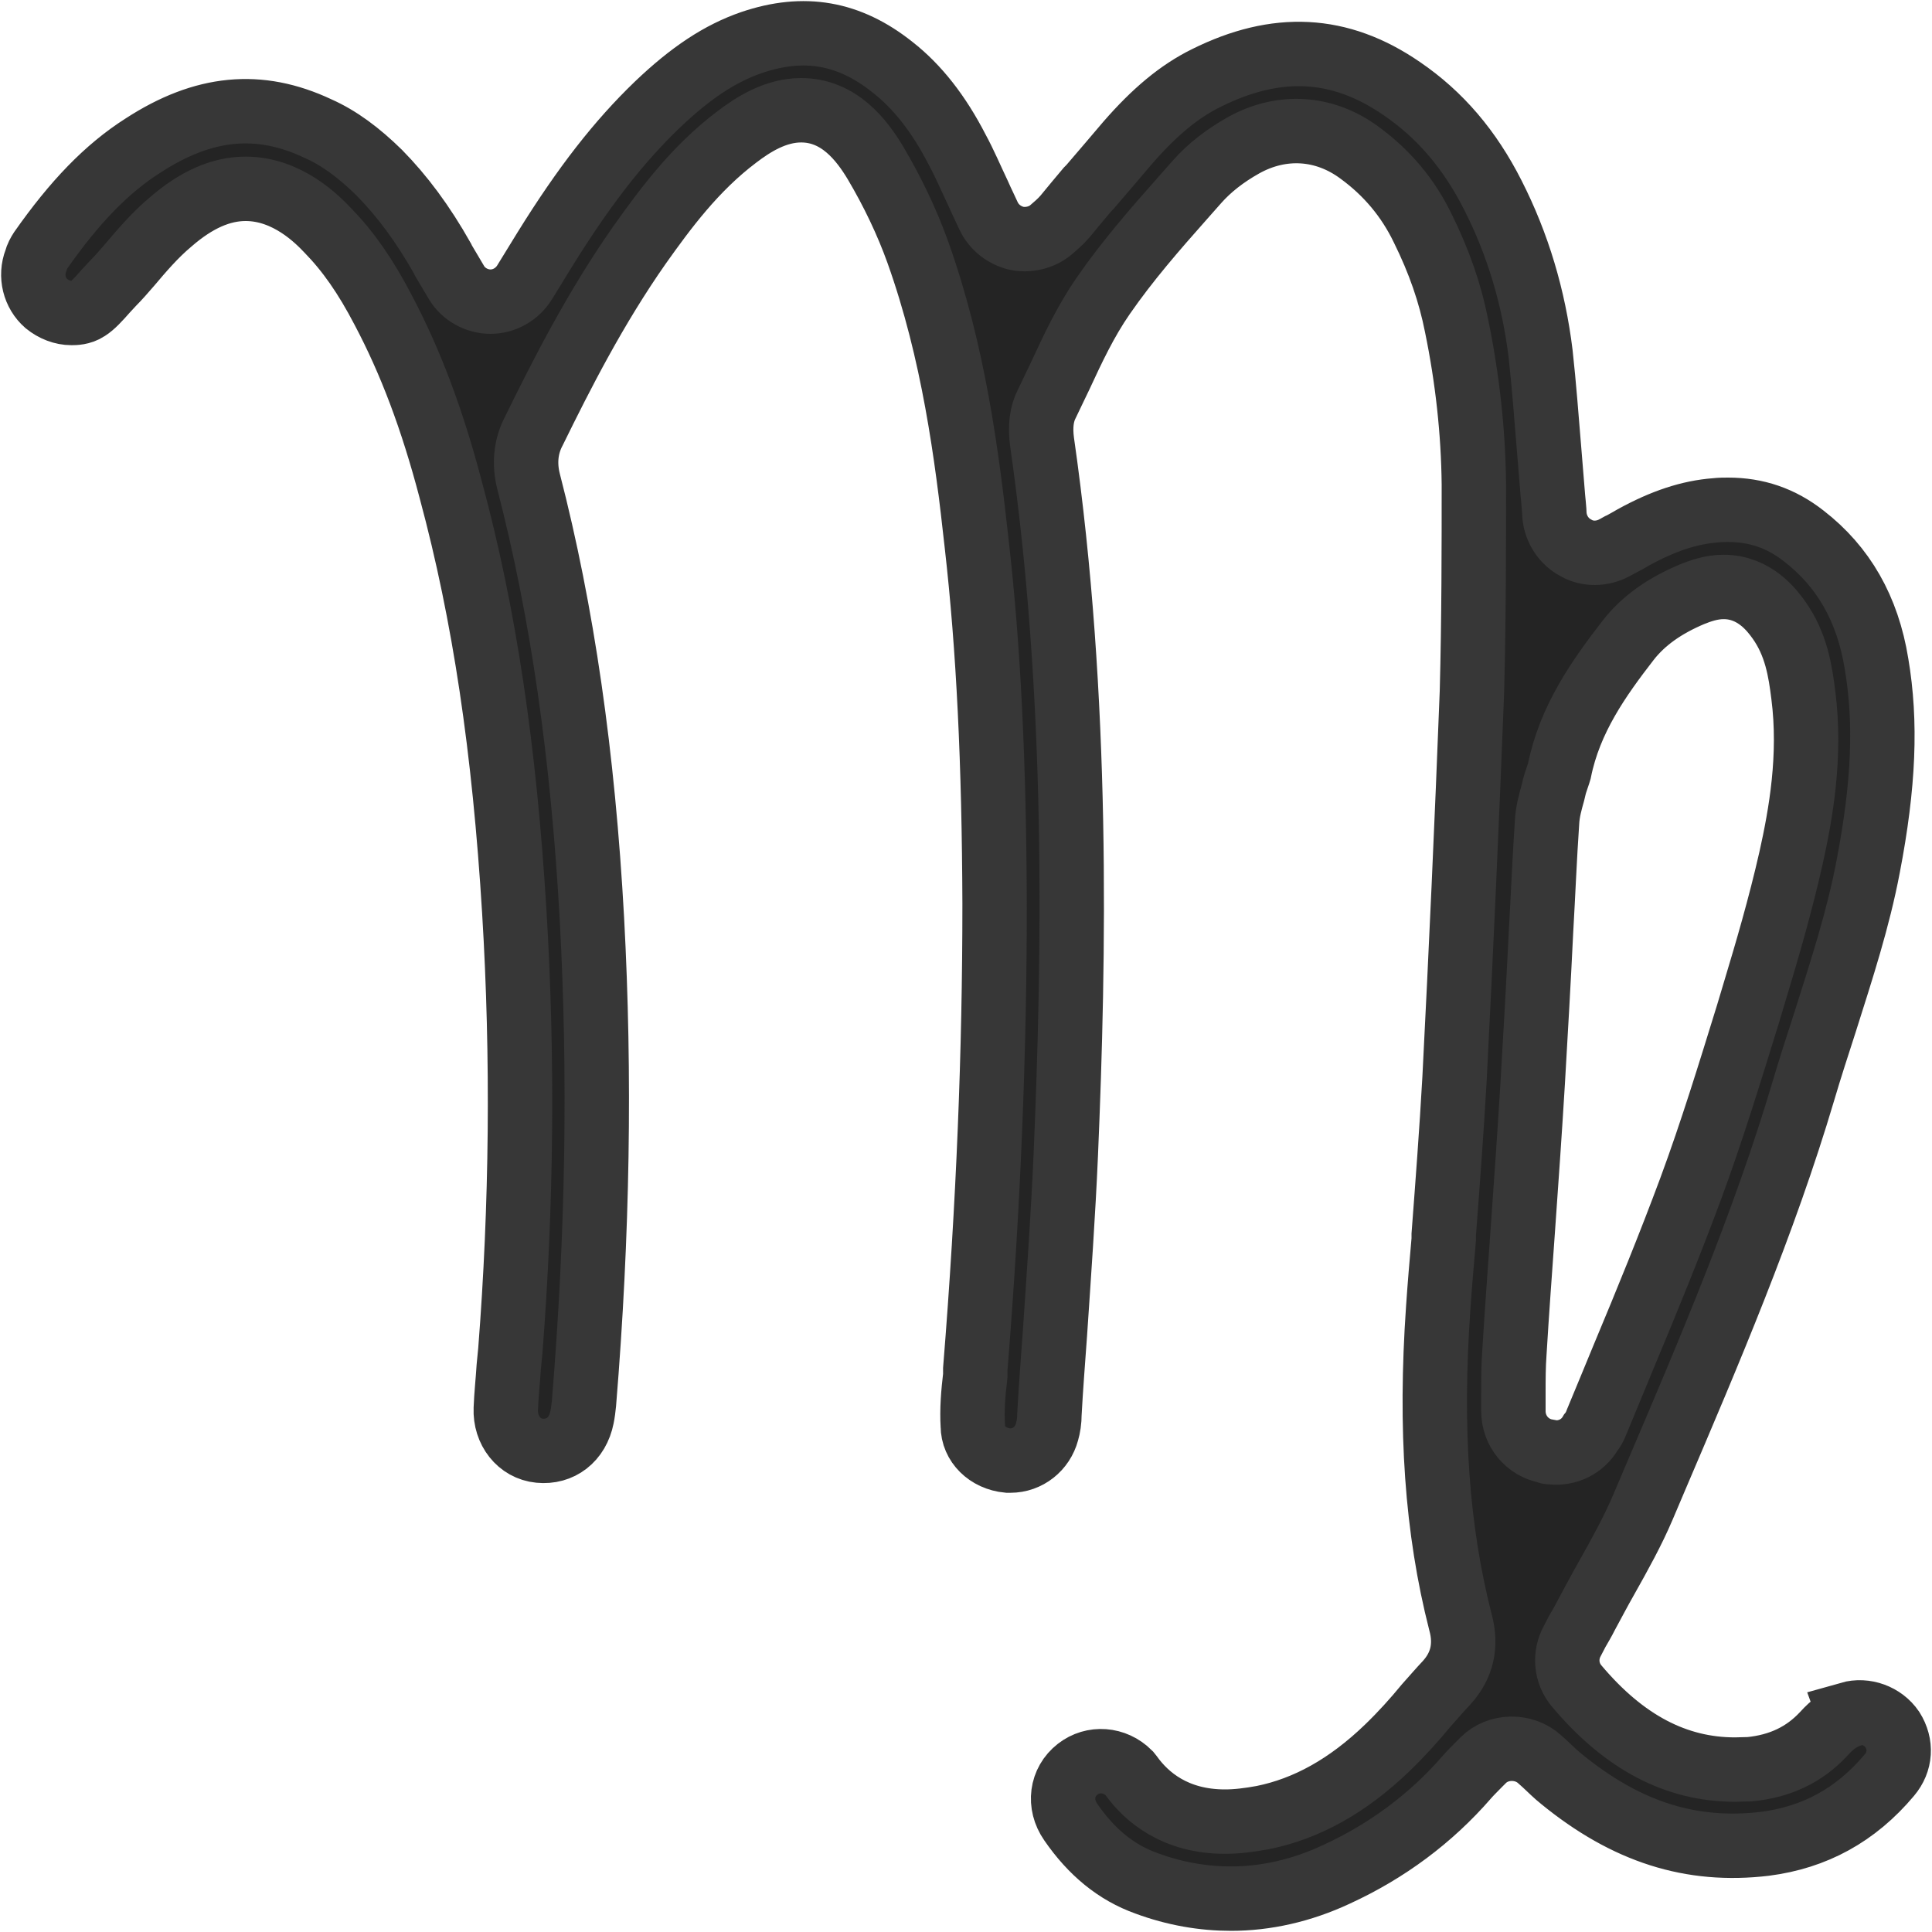 <svg width="15" height="15" viewBox="0 0 15 15" fill="none" xmlns="http://www.w3.org/2000/svg">
<path d="M14.362 13.317C14.293 13.34 14.227 13.386 14.158 13.463C14.008 13.624 13.82 13.713 13.586 13.736C13.547 13.736 13.509 13.739 13.471 13.739C13.014 13.739 12.61 13.528 12.242 13.091C12.157 12.991 12.146 12.853 12.207 12.741L12.245 12.668C12.269 12.626 12.292 12.588 12.315 12.542C12.365 12.45 12.415 12.354 12.468 12.261C12.576 12.069 12.676 11.889 12.756 11.701L12.852 11.475C13.267 10.503 13.697 9.497 14.001 8.472C14.054 8.292 14.112 8.115 14.17 7.935C14.3 7.524 14.427 7.136 14.504 6.73C14.627 6.092 14.646 5.605 14.569 5.152C14.5 4.726 14.312 4.399 14.004 4.161C13.828 4.023 13.636 3.958 13.417 3.958C13.386 3.958 13.355 3.958 13.321 3.962C13.117 3.977 12.91 4.046 12.68 4.173C12.653 4.188 12.622 4.207 12.591 4.223C12.572 4.23 12.557 4.242 12.534 4.253C12.441 4.303 12.326 4.307 12.234 4.253C12.142 4.204 12.08 4.111 12.069 4.004C12.069 3.969 12.057 3.858 12.057 3.854C12.046 3.731 12.038 3.608 12.027 3.486C12.007 3.244 11.988 2.99 11.961 2.745C11.908 2.311 11.785 1.896 11.589 1.512C11.412 1.163 11.182 0.891 10.882 0.687C10.402 0.357 9.911 0.334 9.365 0.606C9.154 0.71 8.962 0.871 8.755 1.109C8.659 1.221 8.563 1.336 8.463 1.451L8.444 1.47C8.386 1.539 8.328 1.608 8.271 1.678C8.232 1.724 8.19 1.758 8.159 1.785C8.086 1.846 7.983 1.869 7.891 1.85C7.798 1.827 7.718 1.766 7.676 1.678C7.652 1.624 7.626 1.574 7.599 1.512C7.541 1.39 7.491 1.271 7.43 1.159C7.288 0.883 7.122 0.672 6.93 0.522C6.593 0.253 6.243 0.192 5.836 0.33C5.59 0.415 5.364 0.564 5.102 0.814C4.807 1.098 4.538 1.44 4.231 1.935C4.196 1.992 4.073 2.192 4.073 2.192C4.016 2.284 3.916 2.342 3.808 2.342C3.701 2.342 3.597 2.284 3.543 2.192C3.501 2.123 3.474 2.073 3.443 2.023L3.436 2.008C3.282 1.735 3.121 1.52 2.944 1.34C2.787 1.186 2.633 1.071 2.468 0.998C2.011 0.783 1.581 0.825 1.112 1.129C0.828 1.309 0.578 1.57 0.317 1.942C0.302 1.965 0.287 1.992 0.279 2.023C0.233 2.142 0.267 2.276 0.36 2.357C0.417 2.403 0.486 2.43 0.555 2.43C0.578 2.43 0.632 2.43 0.678 2.399C0.721 2.372 0.763 2.326 0.824 2.257L0.874 2.203C0.92 2.157 0.963 2.107 1.009 2.054C1.097 1.95 1.201 1.827 1.324 1.724C1.523 1.551 1.715 1.466 1.907 1.466C2.234 1.466 2.468 1.708 2.545 1.789C2.702 1.95 2.837 2.142 2.975 2.407C3.186 2.806 3.355 3.251 3.501 3.808C3.762 4.776 3.916 5.816 3.993 7.079C4.062 8.215 4.05 9.363 3.962 10.488L3.95 10.611C3.943 10.722 3.931 10.829 3.927 10.937C3.92 11.106 4.031 11.248 4.188 11.263C4.35 11.279 4.484 11.179 4.519 11.002C4.526 10.968 4.53 10.933 4.534 10.895C4.642 9.578 4.661 8.35 4.596 7.14C4.526 5.862 4.365 4.749 4.104 3.739C4.069 3.601 4.081 3.466 4.146 3.344C4.361 2.906 4.622 2.392 4.964 1.904C5.16 1.628 5.394 1.309 5.721 1.063C5.847 0.967 6.02 0.856 6.22 0.856C6.516 0.856 6.692 1.09 6.796 1.263C6.93 1.489 7.042 1.724 7.126 1.958C7.403 2.733 7.507 3.532 7.583 4.223C7.676 5.04 7.718 5.927 7.722 7.017C7.722 8.158 7.676 9.34 7.572 10.63V10.68C7.556 10.814 7.545 10.945 7.553 11.071C7.553 11.21 7.668 11.325 7.825 11.34H7.844C7.979 11.34 8.094 11.248 8.129 11.117C8.14 11.079 8.148 11.033 8.148 10.975C8.159 10.772 8.175 10.569 8.19 10.361C8.221 9.9 8.255 9.424 8.275 8.96C8.34 7.436 8.378 5.432 8.09 3.428C8.075 3.313 8.086 3.213 8.129 3.132C8.163 3.063 8.194 2.994 8.232 2.917C8.328 2.71 8.428 2.495 8.566 2.296C8.755 2.023 8.97 1.777 9.181 1.539L9.296 1.409C9.392 1.301 9.511 1.209 9.653 1.129C9.949 0.963 10.283 0.983 10.556 1.186C10.767 1.34 10.932 1.535 11.047 1.774C11.174 2.031 11.259 2.276 11.309 2.53C11.393 2.937 11.439 3.355 11.443 3.762C11.443 4.238 11.443 4.802 11.428 5.371C11.389 6.384 11.343 7.398 11.293 8.373C11.27 8.783 11.239 9.19 11.209 9.586V9.624C11.193 9.805 11.178 9.981 11.166 10.158C11.101 11.098 11.155 11.874 11.339 12.595C11.389 12.776 11.351 12.933 11.232 13.064C11.182 13.117 11.132 13.175 11.074 13.24C10.982 13.352 10.882 13.463 10.771 13.57C10.464 13.866 10.145 14.043 9.803 14.112C9.699 14.131 9.603 14.143 9.511 14.143C9.123 14.143 8.901 13.951 8.782 13.786L8.766 13.766C8.655 13.655 8.486 13.643 8.367 13.736C8.24 13.835 8.217 14.008 8.313 14.146C8.474 14.38 8.666 14.538 8.901 14.622C9.119 14.703 9.342 14.741 9.557 14.741C9.826 14.741 10.103 14.68 10.375 14.553C10.767 14.373 11.109 14.12 11.389 13.797C11.416 13.766 11.447 13.736 11.481 13.701L11.516 13.666C11.631 13.551 11.831 13.547 11.954 13.659L11.992 13.693C12.038 13.736 12.08 13.778 12.123 13.812C12.626 14.223 13.129 14.384 13.705 14.315C14.089 14.265 14.408 14.093 14.669 13.782C14.757 13.678 14.765 13.544 14.692 13.428C14.619 13.321 14.481 13.271 14.358 13.306L14.362 13.317ZM13.632 7.67L13.57 7.877C13.432 8.323 13.29 8.787 13.125 9.233C12.964 9.666 12.787 10.1 12.607 10.53C12.537 10.699 12.468 10.868 12.399 11.033C12.384 11.075 12.365 11.106 12.349 11.125C12.288 11.229 12.173 11.29 12.042 11.275C12.03 11.275 12.019 11.275 12.007 11.267C11.858 11.24 11.75 11.11 11.75 10.956C11.75 10.914 11.75 10.876 11.75 10.818C11.75 10.714 11.75 10.607 11.758 10.499C11.777 10.185 11.8 9.874 11.823 9.551C11.85 9.171 11.877 8.787 11.9 8.407C11.923 8.012 11.946 7.616 11.965 7.221C11.981 6.945 11.992 6.664 12.011 6.388C12.015 6.3 12.038 6.223 12.057 6.154L12.069 6.104C12.077 6.073 12.088 6.046 12.1 6.008L12.107 5.985C12.188 5.582 12.415 5.263 12.641 4.971C12.76 4.818 12.925 4.703 13.136 4.614C13.194 4.591 13.282 4.557 13.382 4.557C13.624 4.557 13.759 4.741 13.809 4.81C13.947 5.002 13.978 5.213 14.001 5.397C14.062 5.87 13.981 6.323 13.905 6.664C13.82 7.04 13.713 7.401 13.632 7.67Z" fill="#242424" stroke="#373737" stroke-width="0.5"/>
</svg>
